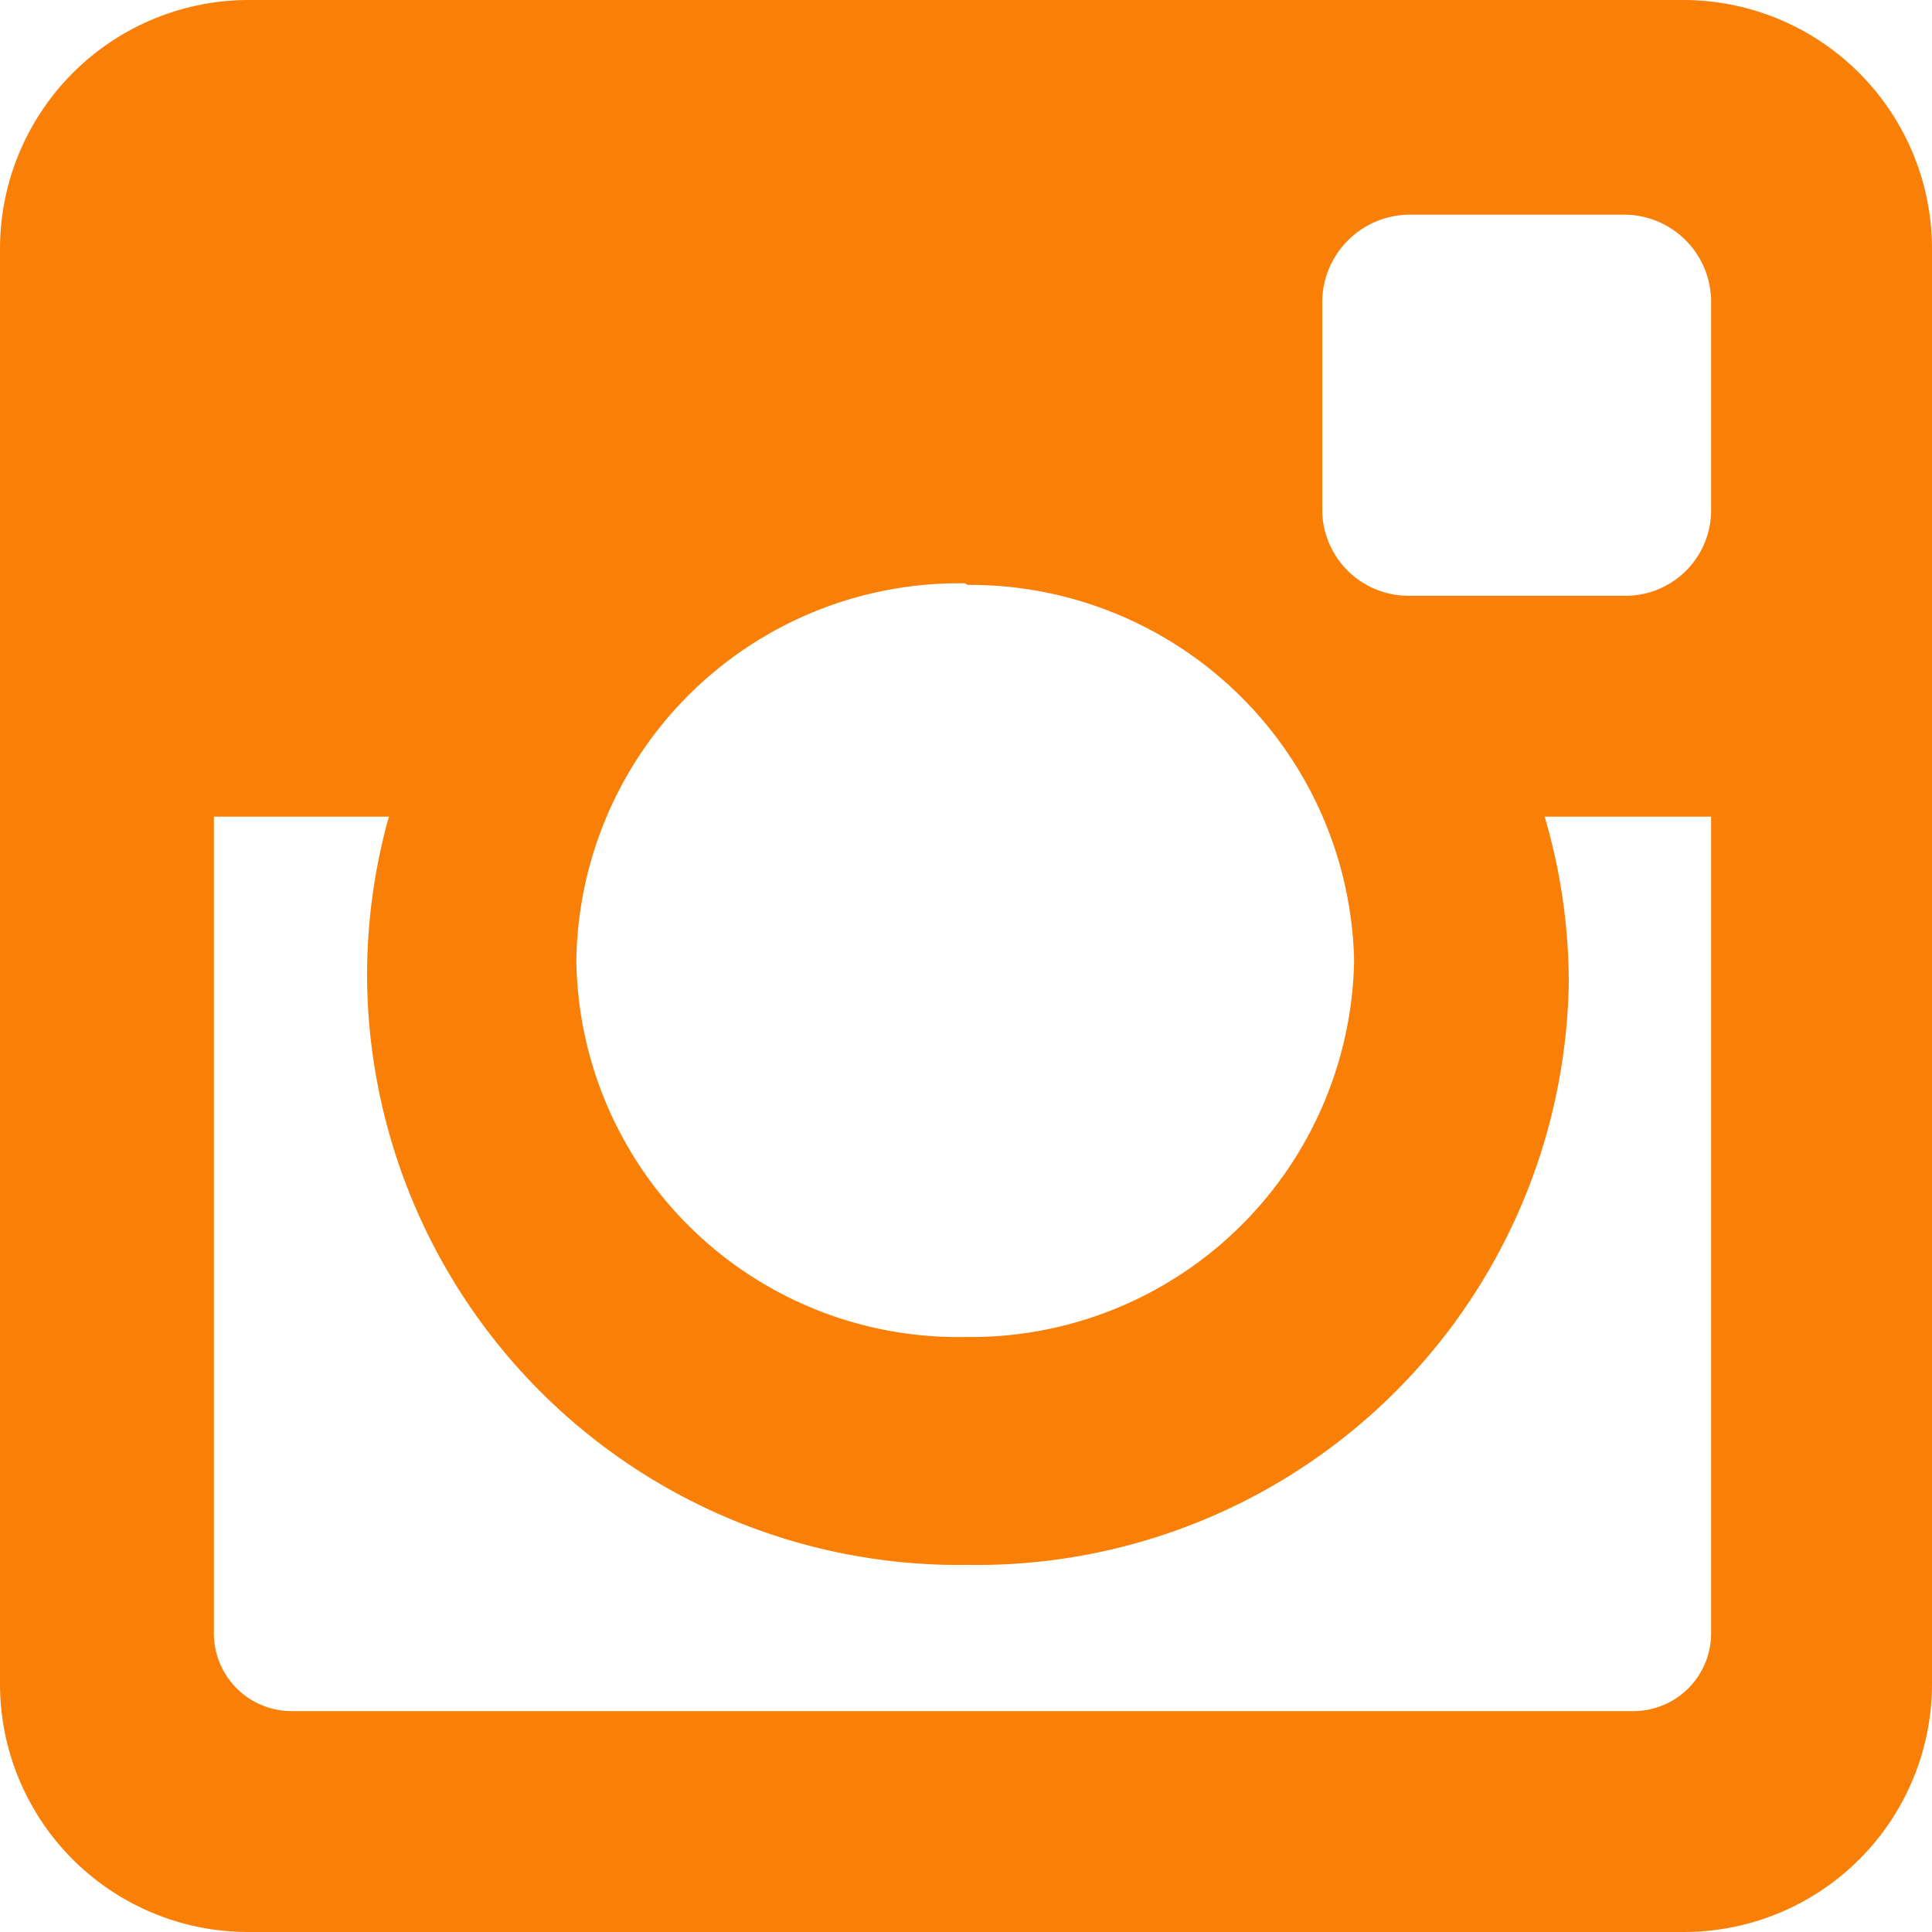 <svg xmlns="http://www.w3.org/2000/svg" viewBox="0 0 24.84 24.84"><defs><style>.cls-1{fill:#fa7f07;}</style></defs><title>Ativo 4</title><g id="Camada_2" data-name="Camada 2"><g id="Camada_8" data-name="Camada 8"><path class="cls-1" d="M3.18,0H21.66a3.2,3.2,0,0,1,3.18,3.19V21.66a3.19,3.19,0,0,1-3.18,3.18H3.18A3.19,3.19,0,0,1,0,21.66V3.19A3.2,3.2,0,0,1,3.18,0ZM18.1,2.76A1.13,1.13,0,0,0,17,3.89V6.55A1.11,1.11,0,0,0,18.1,7.66h2.81A1.1,1.1,0,0,0,22,6.55V3.89a1.12,1.12,0,0,0-1.12-1.13ZM22,10.5H19.86a7.57,7.57,0,0,1,.31,2.13,7.61,7.61,0,0,1-7.73,7.49,7.61,7.61,0,0,1-7.72-7.49A7.57,7.57,0,0,1,5,10.5H2.75V21a1,1,0,0,0,1,1H21a1,1,0,0,0,1-1Zm-9.59-3a4.92,4.92,0,0,0-5,4.85,4.91,4.91,0,0,0,5,4.84,4.93,4.93,0,0,0,5-4.84A4.94,4.94,0,0,0,12.44,7.52Z"/></g></g></svg>